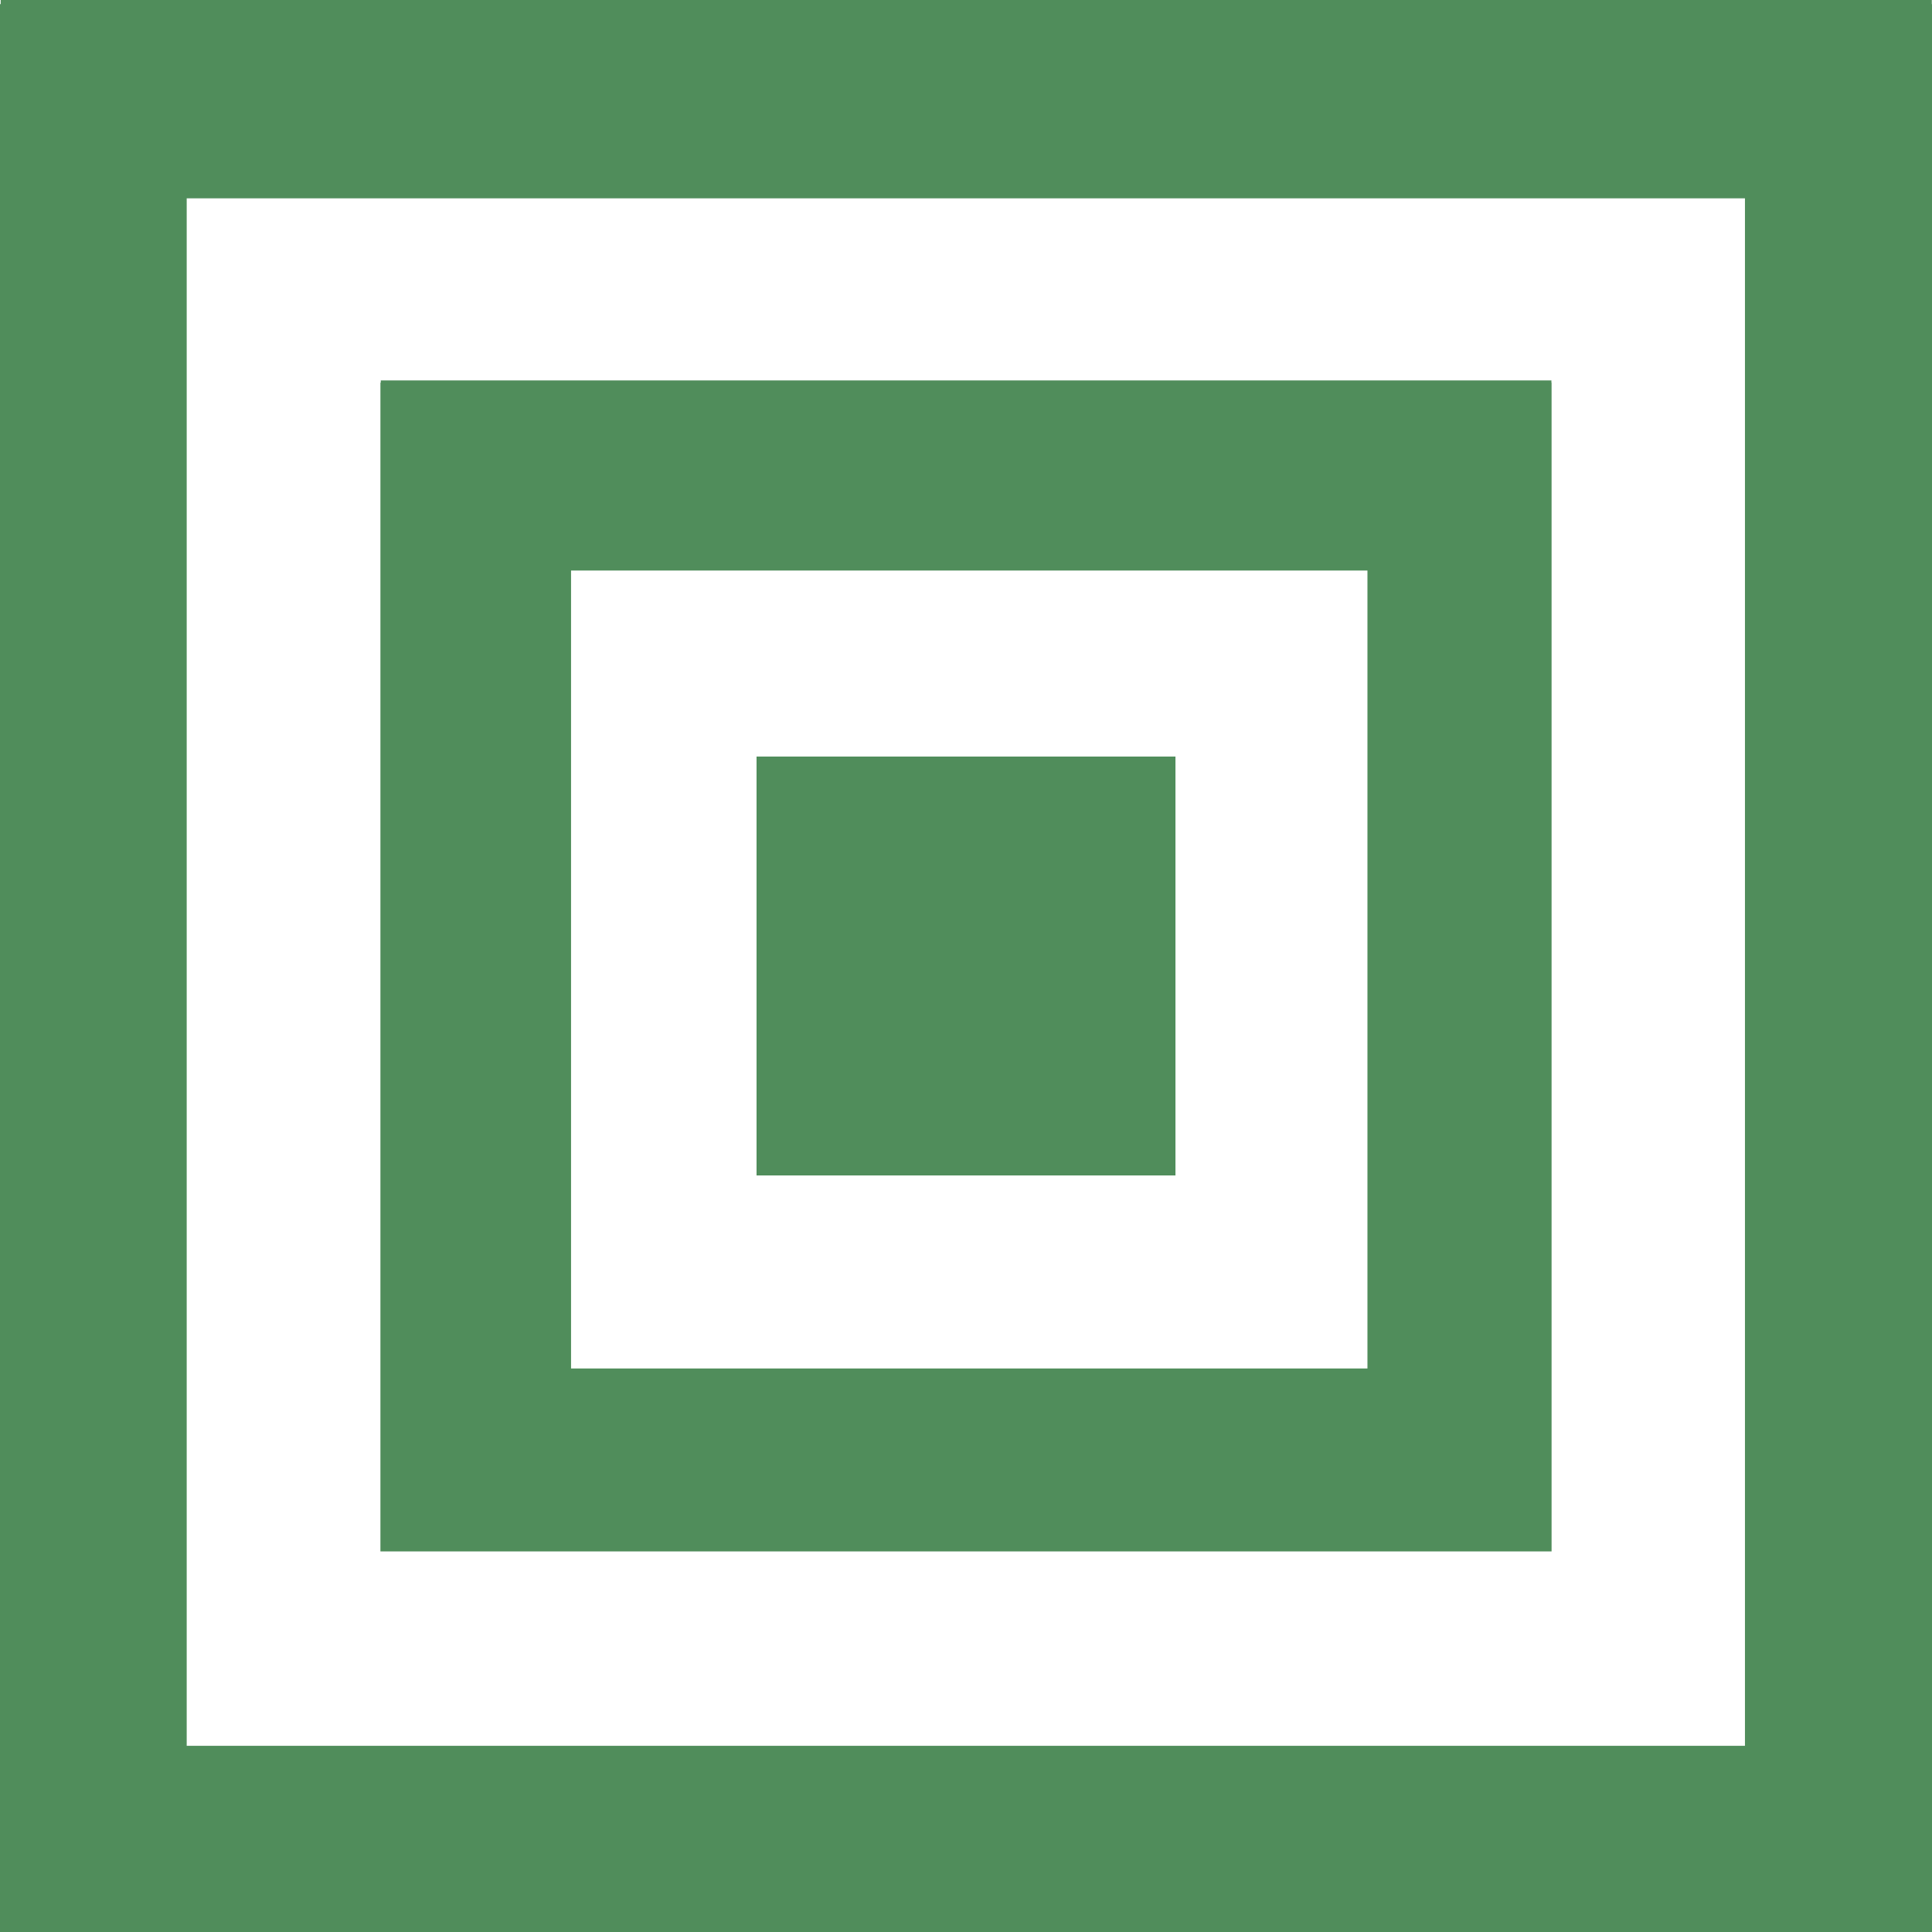 <?xml version="1.0" encoding="UTF-8"?>
<svg data-bbox="0 0 113 113" viewBox="0 0 113 113" xmlns="http://www.w3.org/2000/svg" data-type="ugc">
    <g>
        <defs>
            <clipPath id="28ecf136-cc1d-4861-b236-4f7ee70fa735">
                <path fill="#508d5b" d="M68.75 44.25v24.5h-24.5v-24.5z"/>
            </clipPath>
        </defs>
        <g>
            <path d="M10.92 11.6v90.51h91.14V11.6zm69.31 68.61H33.62V33.52h46.61z" fill="none"/>
            <path d="M112.99.24V0H.04v.24H0V113h113V.24Zm-10.92 101.87H10.92V11.6h91.14v90.51Z" fill="#508d5b"/>
            <path d="M90.74 22.38v-.13H22.27v.13h-.02v68.36h68.5V22.38zM79.98 80.04H33.4V33.37h46.58z" fill="#508d5b"/>
            <path fill="none" d="M79.99 33.37v46.67H33.41V33.37z"/>
            <path fill="#508d5b" d="M68.75 44.25v24.5h-24.5v-24.5z"/>
            <g clip-path="url(#28ecf136-cc1d-4861-b236-4f7ee70fa735)">
                <path d="M44.25 44.25h24.5v24.51h-24.5z" fill="#508d5b"/>
            </g>
        </g>
    </g>
</svg>

